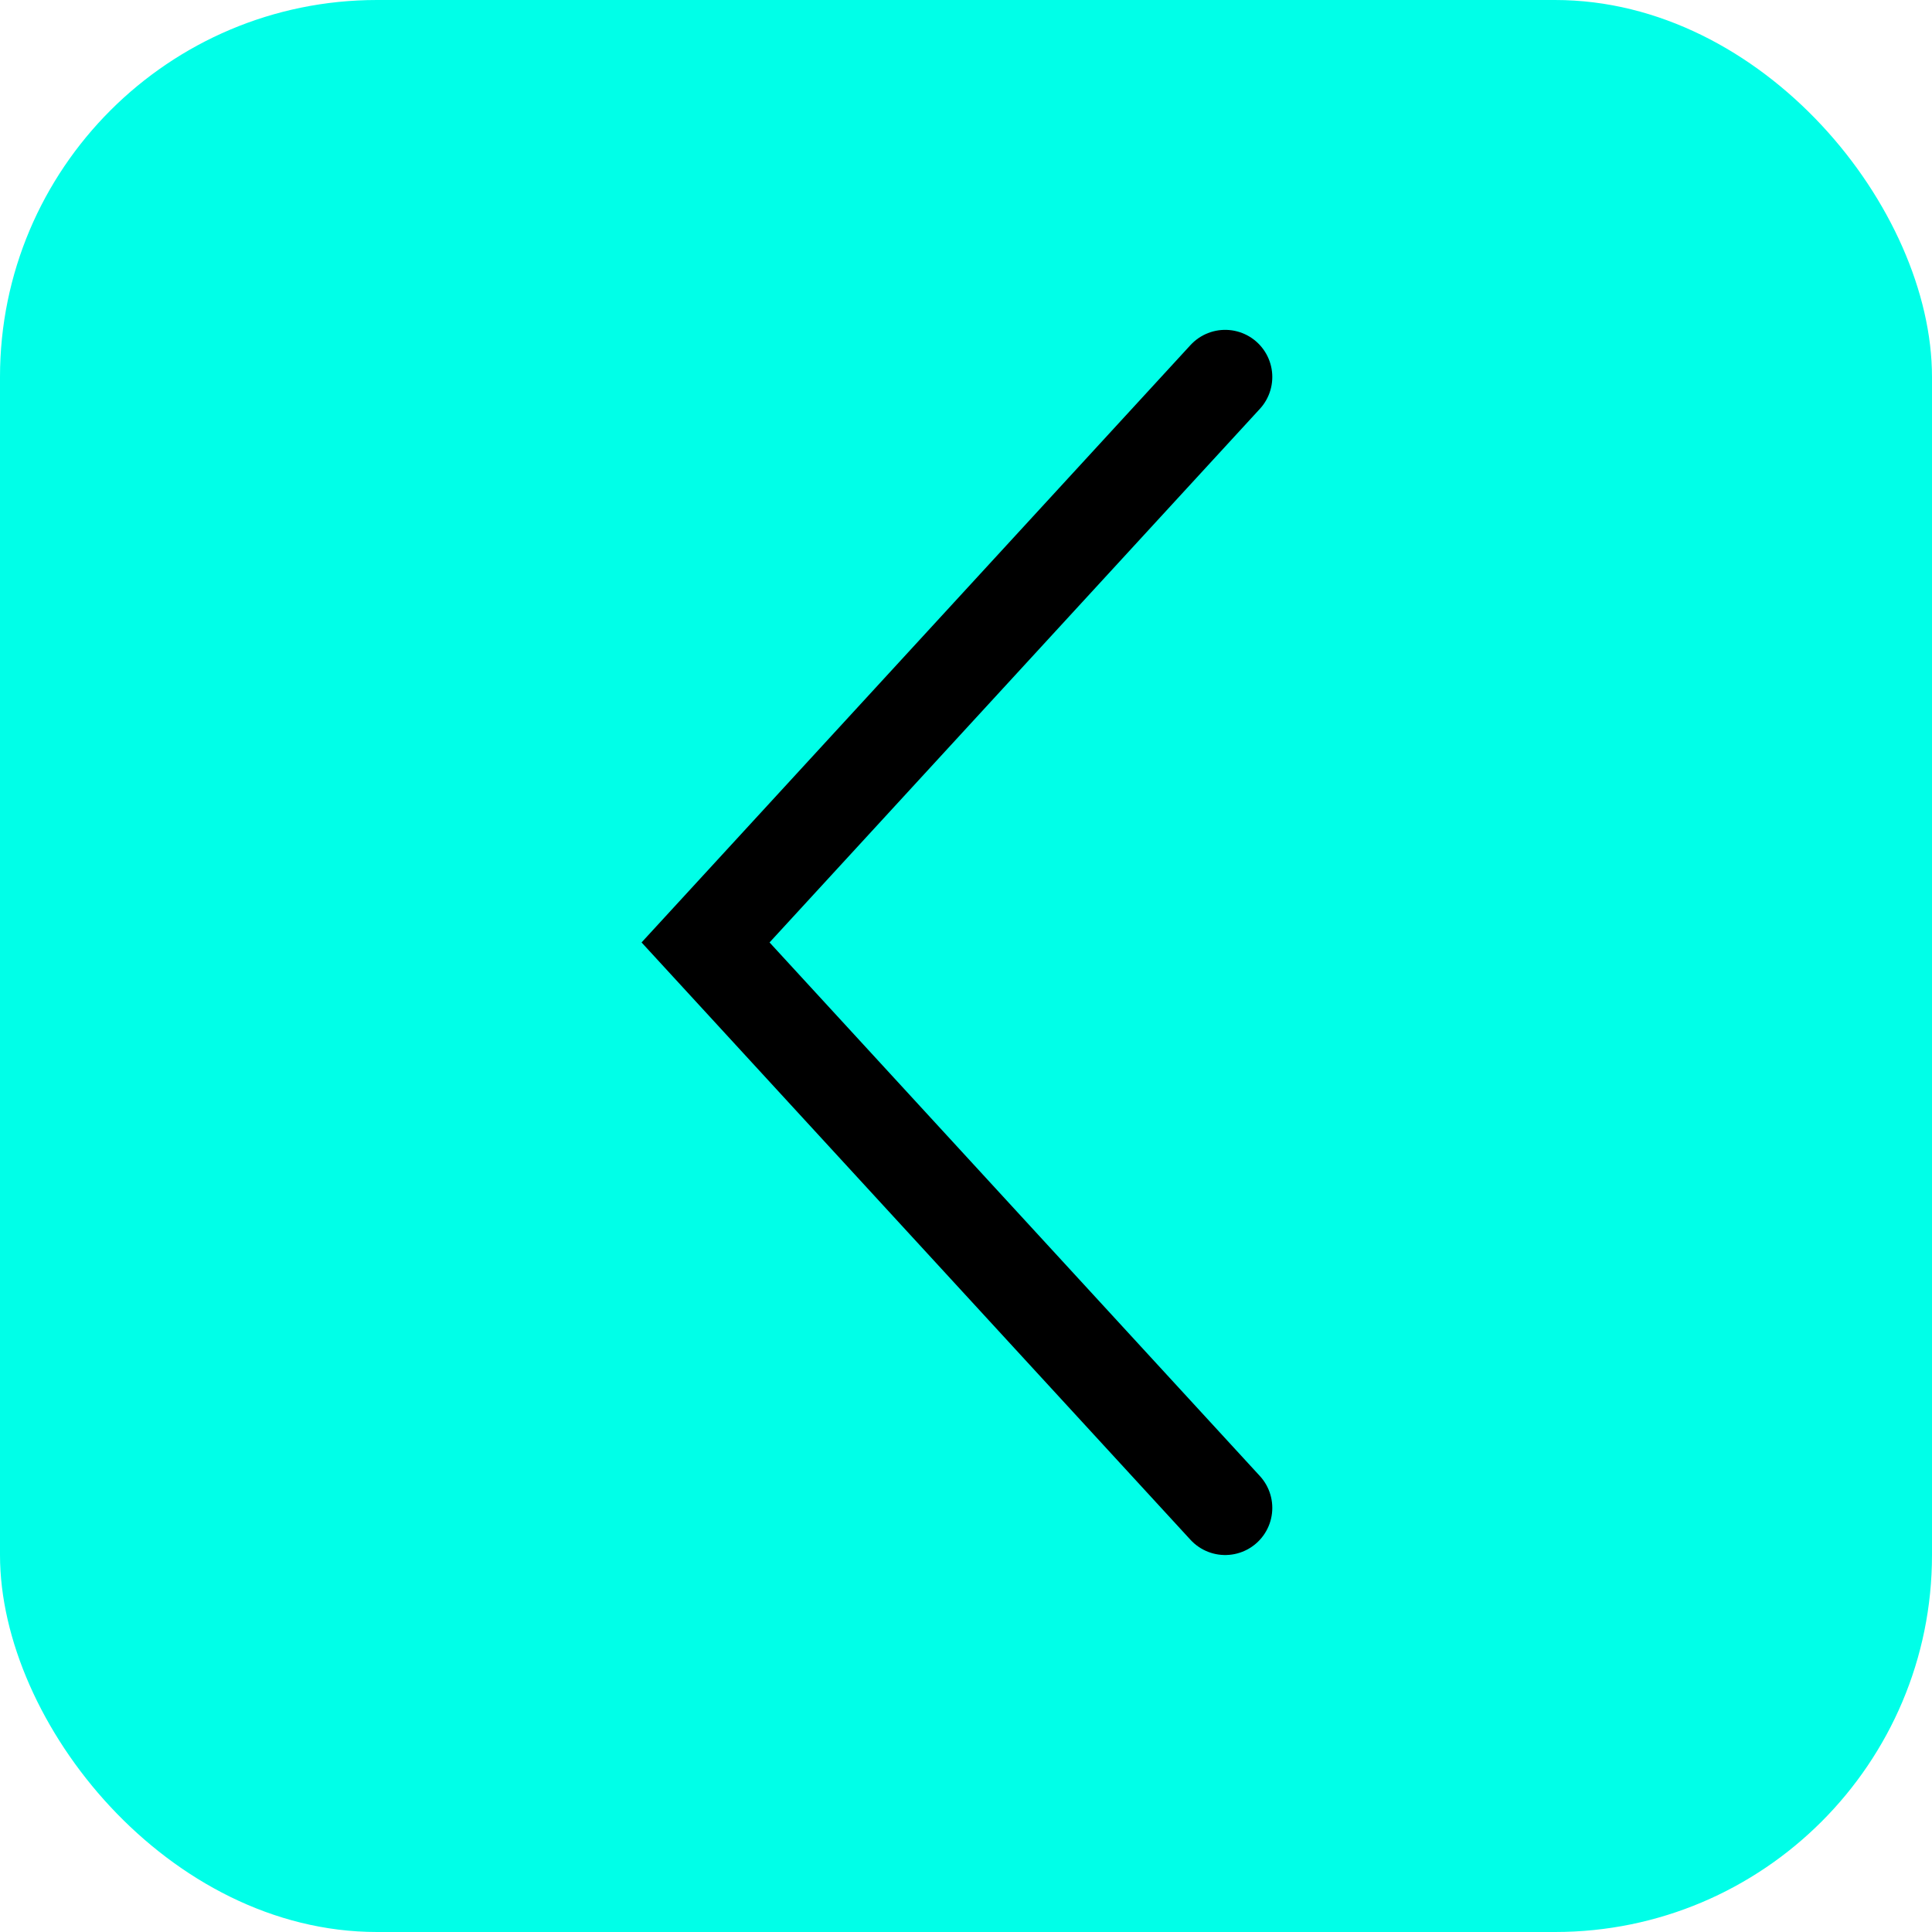 <?xml version="1.0" encoding="UTF-8"?> <svg xmlns="http://www.w3.org/2000/svg" width="41" height="41" viewBox="0 0 41 41" fill="none"><rect x="41" y="41" width="41" height="41" rx="8" transform="rotate(180 41 41)" fill="#00FFE8"></rect><path d="M26 8L14.973 20L26 32" stroke="black" stroke-width="2" stroke-linecap="round"></path></svg> 